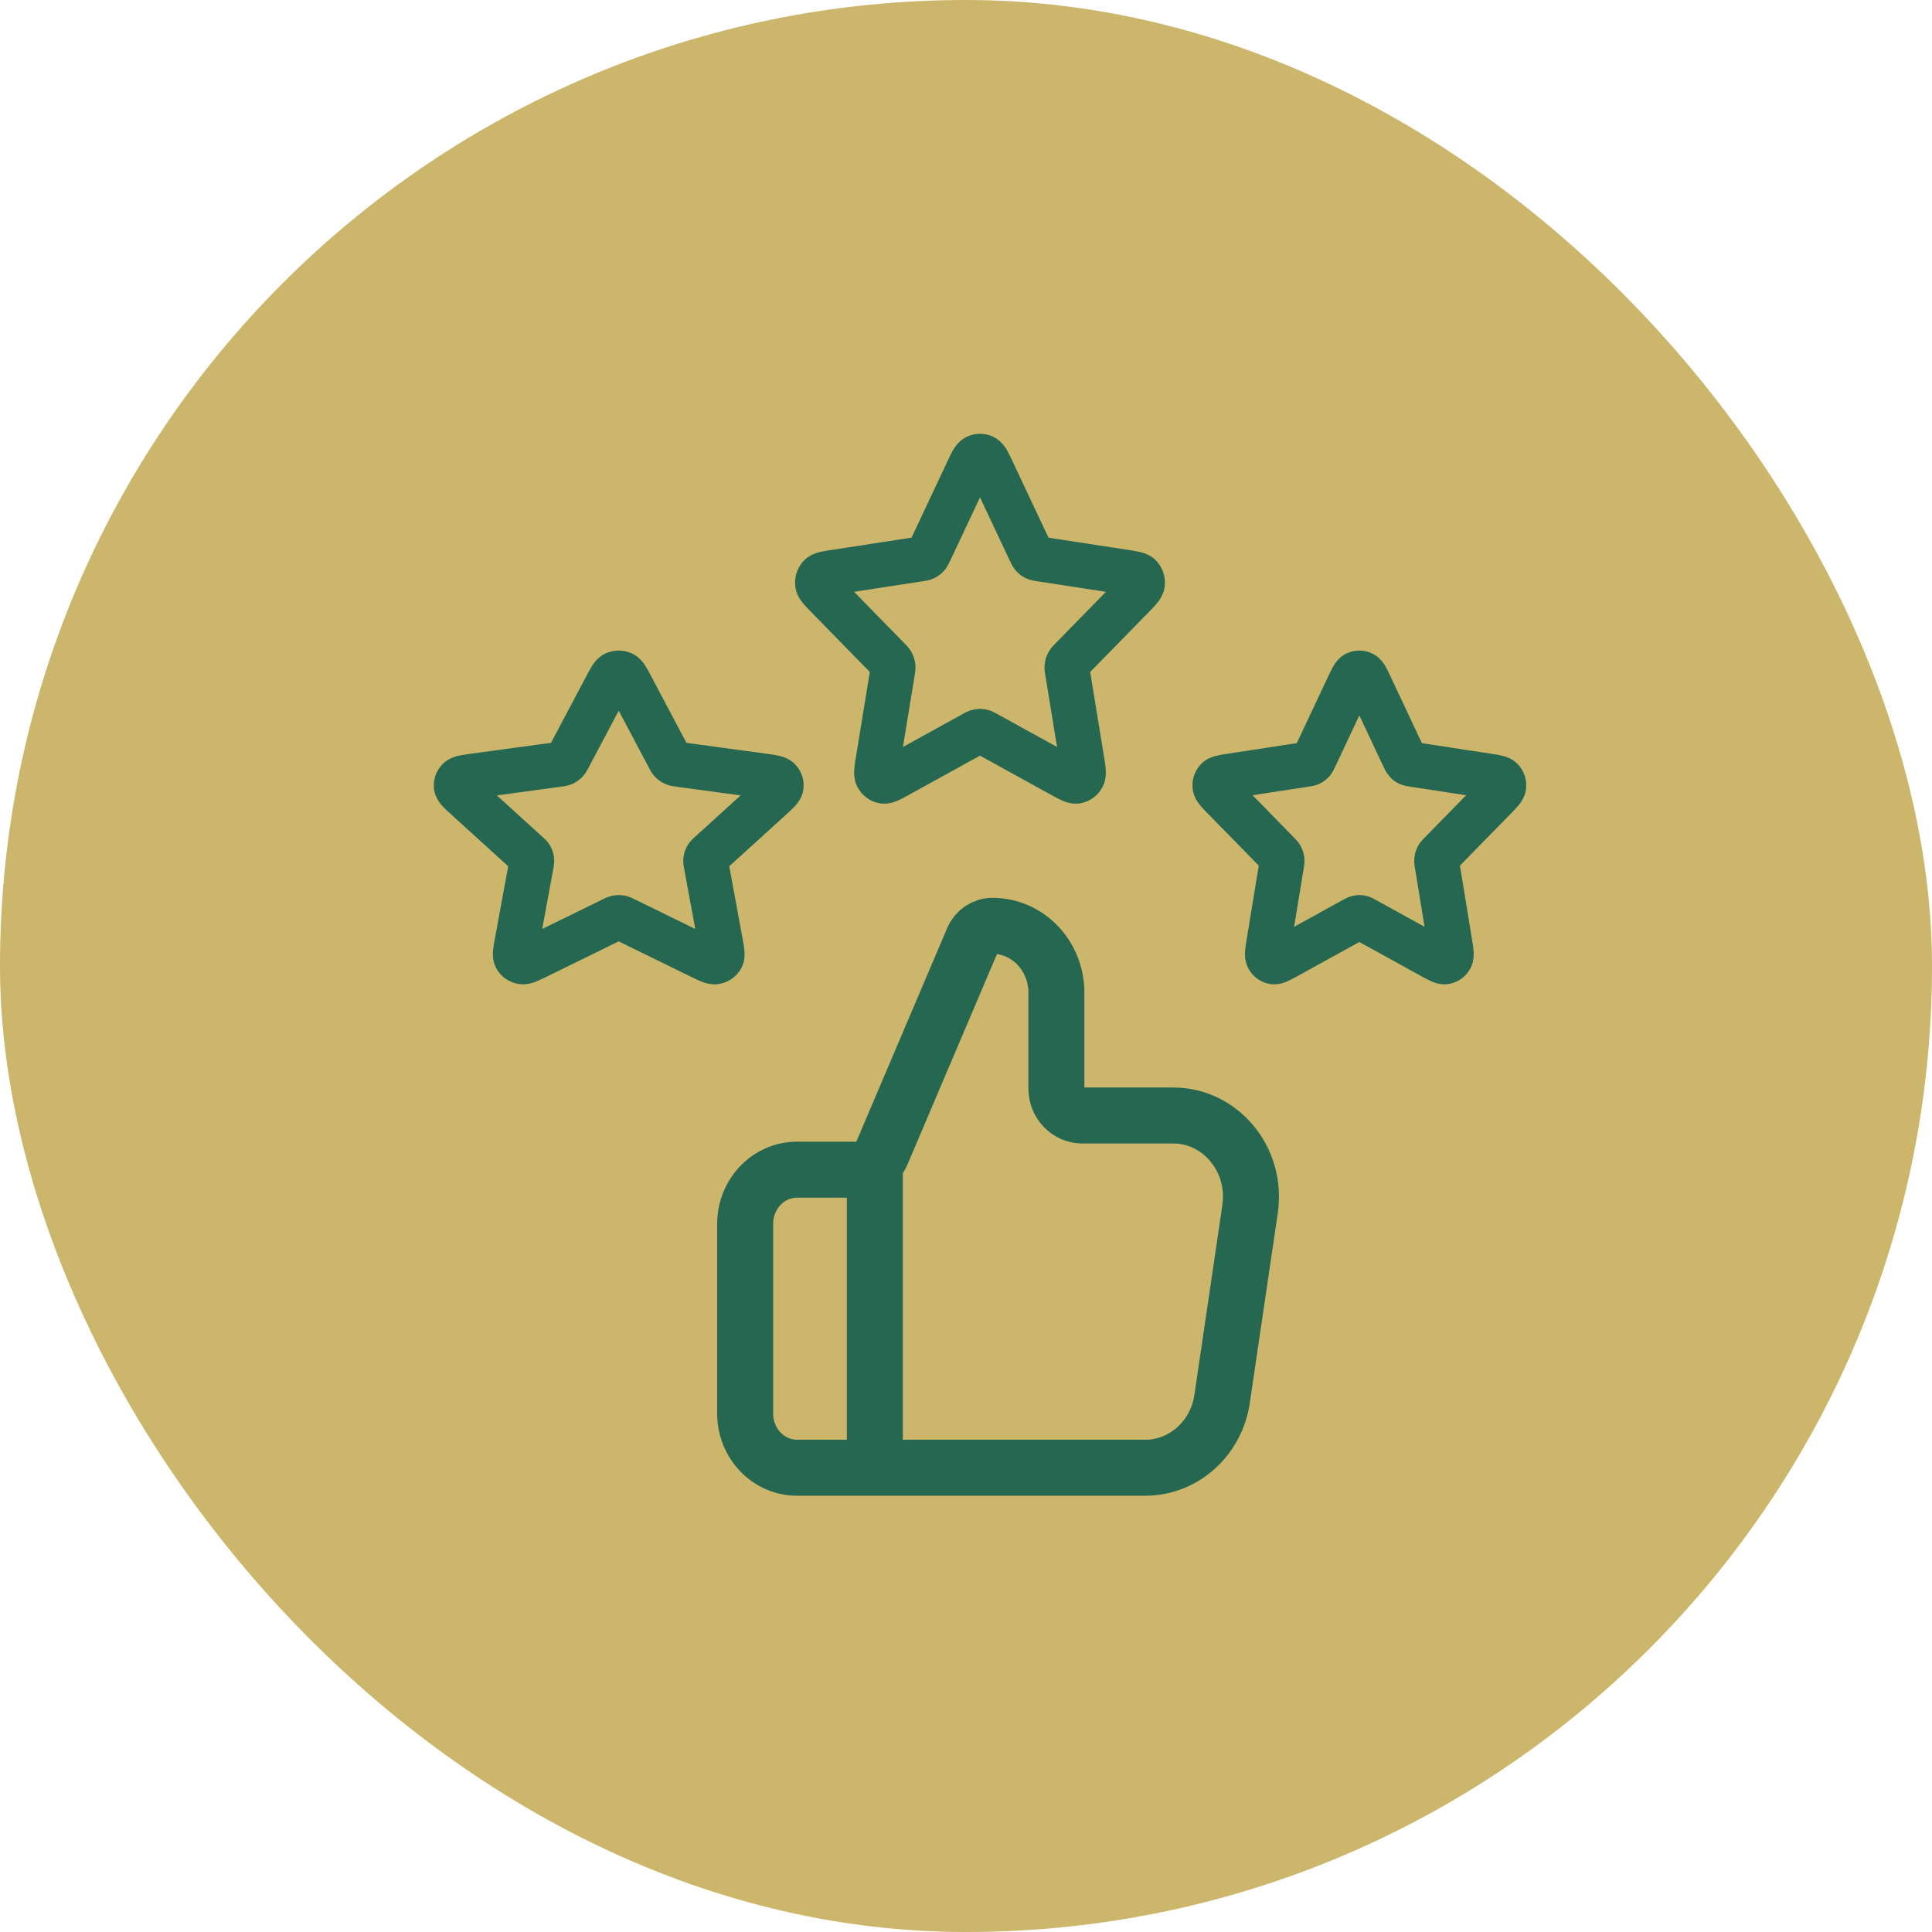 <svg width="69" height="69" viewBox="0 0 69 69" fill="none" xmlns="http://www.w3.org/2000/svg">
<rect width="69" height="69" rx="34.5" fill="#CCB66B"/>
<path d="M31.244 52.419V41.774M26.613 43.71V50.484C26.613 51.553 27.443 52.419 28.466 52.419H40.901C42.273 52.419 43.439 51.374 43.647 49.958L44.645 43.183C44.904 41.425 43.602 39.839 41.899 39.839H38.654C38.142 39.839 37.728 39.405 37.728 38.871V35.451C37.728 34.133 36.705 33.065 35.444 33.065C35.143 33.065 34.87 33.25 34.748 33.537L31.489 41.199C31.34 41.549 31.008 41.774 30.642 41.774H28.466C27.443 41.774 26.613 42.641 26.613 43.71Z" stroke="#266751" stroke-width="2" stroke-linecap="round" stroke-linejoin="round"/>
<path d="M21.656 24.506C21.797 24.238 21.869 24.104 21.965 24.061C22.049 24.024 22.146 24.024 22.23 24.061C22.326 24.104 22.397 24.238 22.539 24.506L23.886 27.051C23.928 27.13 23.949 27.169 23.98 27.2C24.007 27.227 24.04 27.249 24.076 27.265C24.116 27.283 24.163 27.289 24.257 27.302L27.27 27.712C27.587 27.756 27.746 27.777 27.82 27.85C27.883 27.913 27.913 27.999 27.901 28.085C27.887 28.183 27.772 28.288 27.543 28.496L25.363 30.476C25.295 30.537 25.261 30.568 25.239 30.605C25.22 30.637 25.207 30.673 25.203 30.71C25.197 30.752 25.205 30.795 25.221 30.882L25.736 33.678C25.79 33.973 25.817 34.12 25.766 34.208C25.722 34.284 25.643 34.337 25.552 34.353C25.447 34.371 25.305 34.301 25.02 34.162L22.327 32.842C22.243 32.8 22.201 32.78 22.157 32.772C22.118 32.764 22.077 32.764 22.038 32.772C21.994 32.78 21.952 32.8 21.868 32.842L19.174 34.162C18.89 34.301 18.748 34.371 18.643 34.353C18.552 34.337 18.473 34.284 18.429 34.208C18.378 34.12 18.405 33.973 18.459 33.678L18.974 30.882C18.99 30.795 18.998 30.752 18.992 30.71C18.987 30.673 18.975 30.637 18.956 30.605C18.934 30.568 18.9 30.537 18.832 30.476L16.652 28.496C16.422 28.288 16.308 28.183 16.294 28.085C16.282 27.999 16.312 27.913 16.375 27.85C16.449 27.777 16.608 27.756 16.925 27.712L19.938 27.302C20.032 27.289 20.078 27.283 20.119 27.265C20.155 27.249 20.188 27.227 20.215 27.2C20.246 27.169 20.267 27.13 20.308 27.051L21.656 24.506Z" stroke="#266751" stroke-width="1.6" stroke-linecap="round" stroke-linejoin="round"/>
<path d="M48.155 24.506C48.281 24.238 48.344 24.104 48.43 24.061C48.505 24.024 48.591 24.024 48.666 24.061C48.752 24.104 48.815 24.238 48.941 24.506L50.138 27.051C50.175 27.13 50.194 27.169 50.221 27.2C50.245 27.227 50.274 27.249 50.306 27.265C50.343 27.283 50.384 27.289 50.468 27.302L53.146 27.712C53.428 27.756 53.569 27.777 53.634 27.85C53.691 27.913 53.718 27.999 53.707 28.085C53.694 28.183 53.592 28.288 53.388 28.496L51.451 30.476C51.391 30.537 51.36 30.568 51.341 30.605C51.324 30.637 51.312 30.673 51.308 30.71C51.303 30.752 51.311 30.795 51.325 30.882L51.782 33.678C51.83 33.973 51.854 34.12 51.809 34.208C51.77 34.284 51.7 34.337 51.618 34.353C51.525 34.371 51.399 34.301 51.146 34.162L48.752 32.842C48.677 32.8 48.64 32.78 48.601 32.772C48.566 32.764 48.53 32.764 48.495 32.772C48.456 32.78 48.419 32.8 48.344 32.842L45.95 34.162C45.697 34.301 45.571 34.371 45.478 34.353C45.397 34.337 45.327 34.284 45.287 34.208C45.242 34.12 45.266 33.973 45.314 33.678L45.771 30.882C45.785 30.795 45.793 30.752 45.788 30.71C45.783 30.673 45.772 30.637 45.755 30.605C45.736 30.568 45.706 30.537 45.645 30.476L43.708 28.496C43.504 28.288 43.401 28.183 43.389 28.085C43.378 27.999 43.405 27.913 43.462 27.85C43.527 27.777 43.668 27.756 43.95 27.712L46.628 27.302C46.712 27.289 46.753 27.283 46.79 27.265C46.822 27.249 46.851 27.227 46.875 27.2C46.902 27.169 46.921 27.13 46.958 27.051L48.155 24.506Z" stroke="#266751" stroke-width="1.6" stroke-linecap="round" stroke-linejoin="round"/>
<path d="M34.558 16.823C34.7 16.521 34.771 16.371 34.867 16.323C34.951 16.28 35.048 16.28 35.132 16.323C35.229 16.371 35.3 16.521 35.442 16.823L36.789 19.686C36.831 19.775 36.852 19.819 36.882 19.854C36.909 19.884 36.942 19.909 36.978 19.927C37.019 19.947 37.066 19.954 37.159 19.968L40.172 20.43C40.49 20.479 40.648 20.503 40.722 20.584C40.786 20.655 40.816 20.752 40.804 20.849C40.79 20.96 40.675 21.077 40.445 21.312L38.266 23.539C38.198 23.608 38.164 23.643 38.142 23.684C38.122 23.721 38.11 23.761 38.105 23.802C38.1 23.849 38.108 23.898 38.124 23.996L38.638 27.141C38.692 27.473 38.719 27.639 38.668 27.737C38.624 27.823 38.545 27.883 38.454 27.901C38.349 27.921 38.207 27.843 37.923 27.686L35.229 26.2C35.145 26.154 35.103 26.131 35.059 26.122C35.02 26.114 34.98 26.114 34.941 26.122C34.896 26.131 34.854 26.154 34.77 26.2L32.077 27.686C31.793 27.843 31.651 27.921 31.546 27.901C31.454 27.883 31.376 27.823 31.331 27.737C31.28 27.639 31.307 27.473 31.362 27.141L31.876 23.996C31.892 23.898 31.9 23.849 31.895 23.802C31.89 23.761 31.877 23.721 31.858 23.684C31.836 23.643 31.802 23.608 31.734 23.539L29.555 21.312C29.325 21.077 29.21 20.96 29.196 20.849C29.184 20.752 29.214 20.655 29.278 20.584C29.351 20.503 29.51 20.479 29.827 20.43L32.84 19.968C32.934 19.954 32.981 19.947 33.022 19.927C33.058 19.909 33.09 19.884 33.117 19.854C33.148 19.819 33.169 19.775 33.211 19.686L34.558 16.823Z" stroke="#266751" stroke-width="1.6" stroke-linecap="round" stroke-linejoin="round"/>
</svg>
